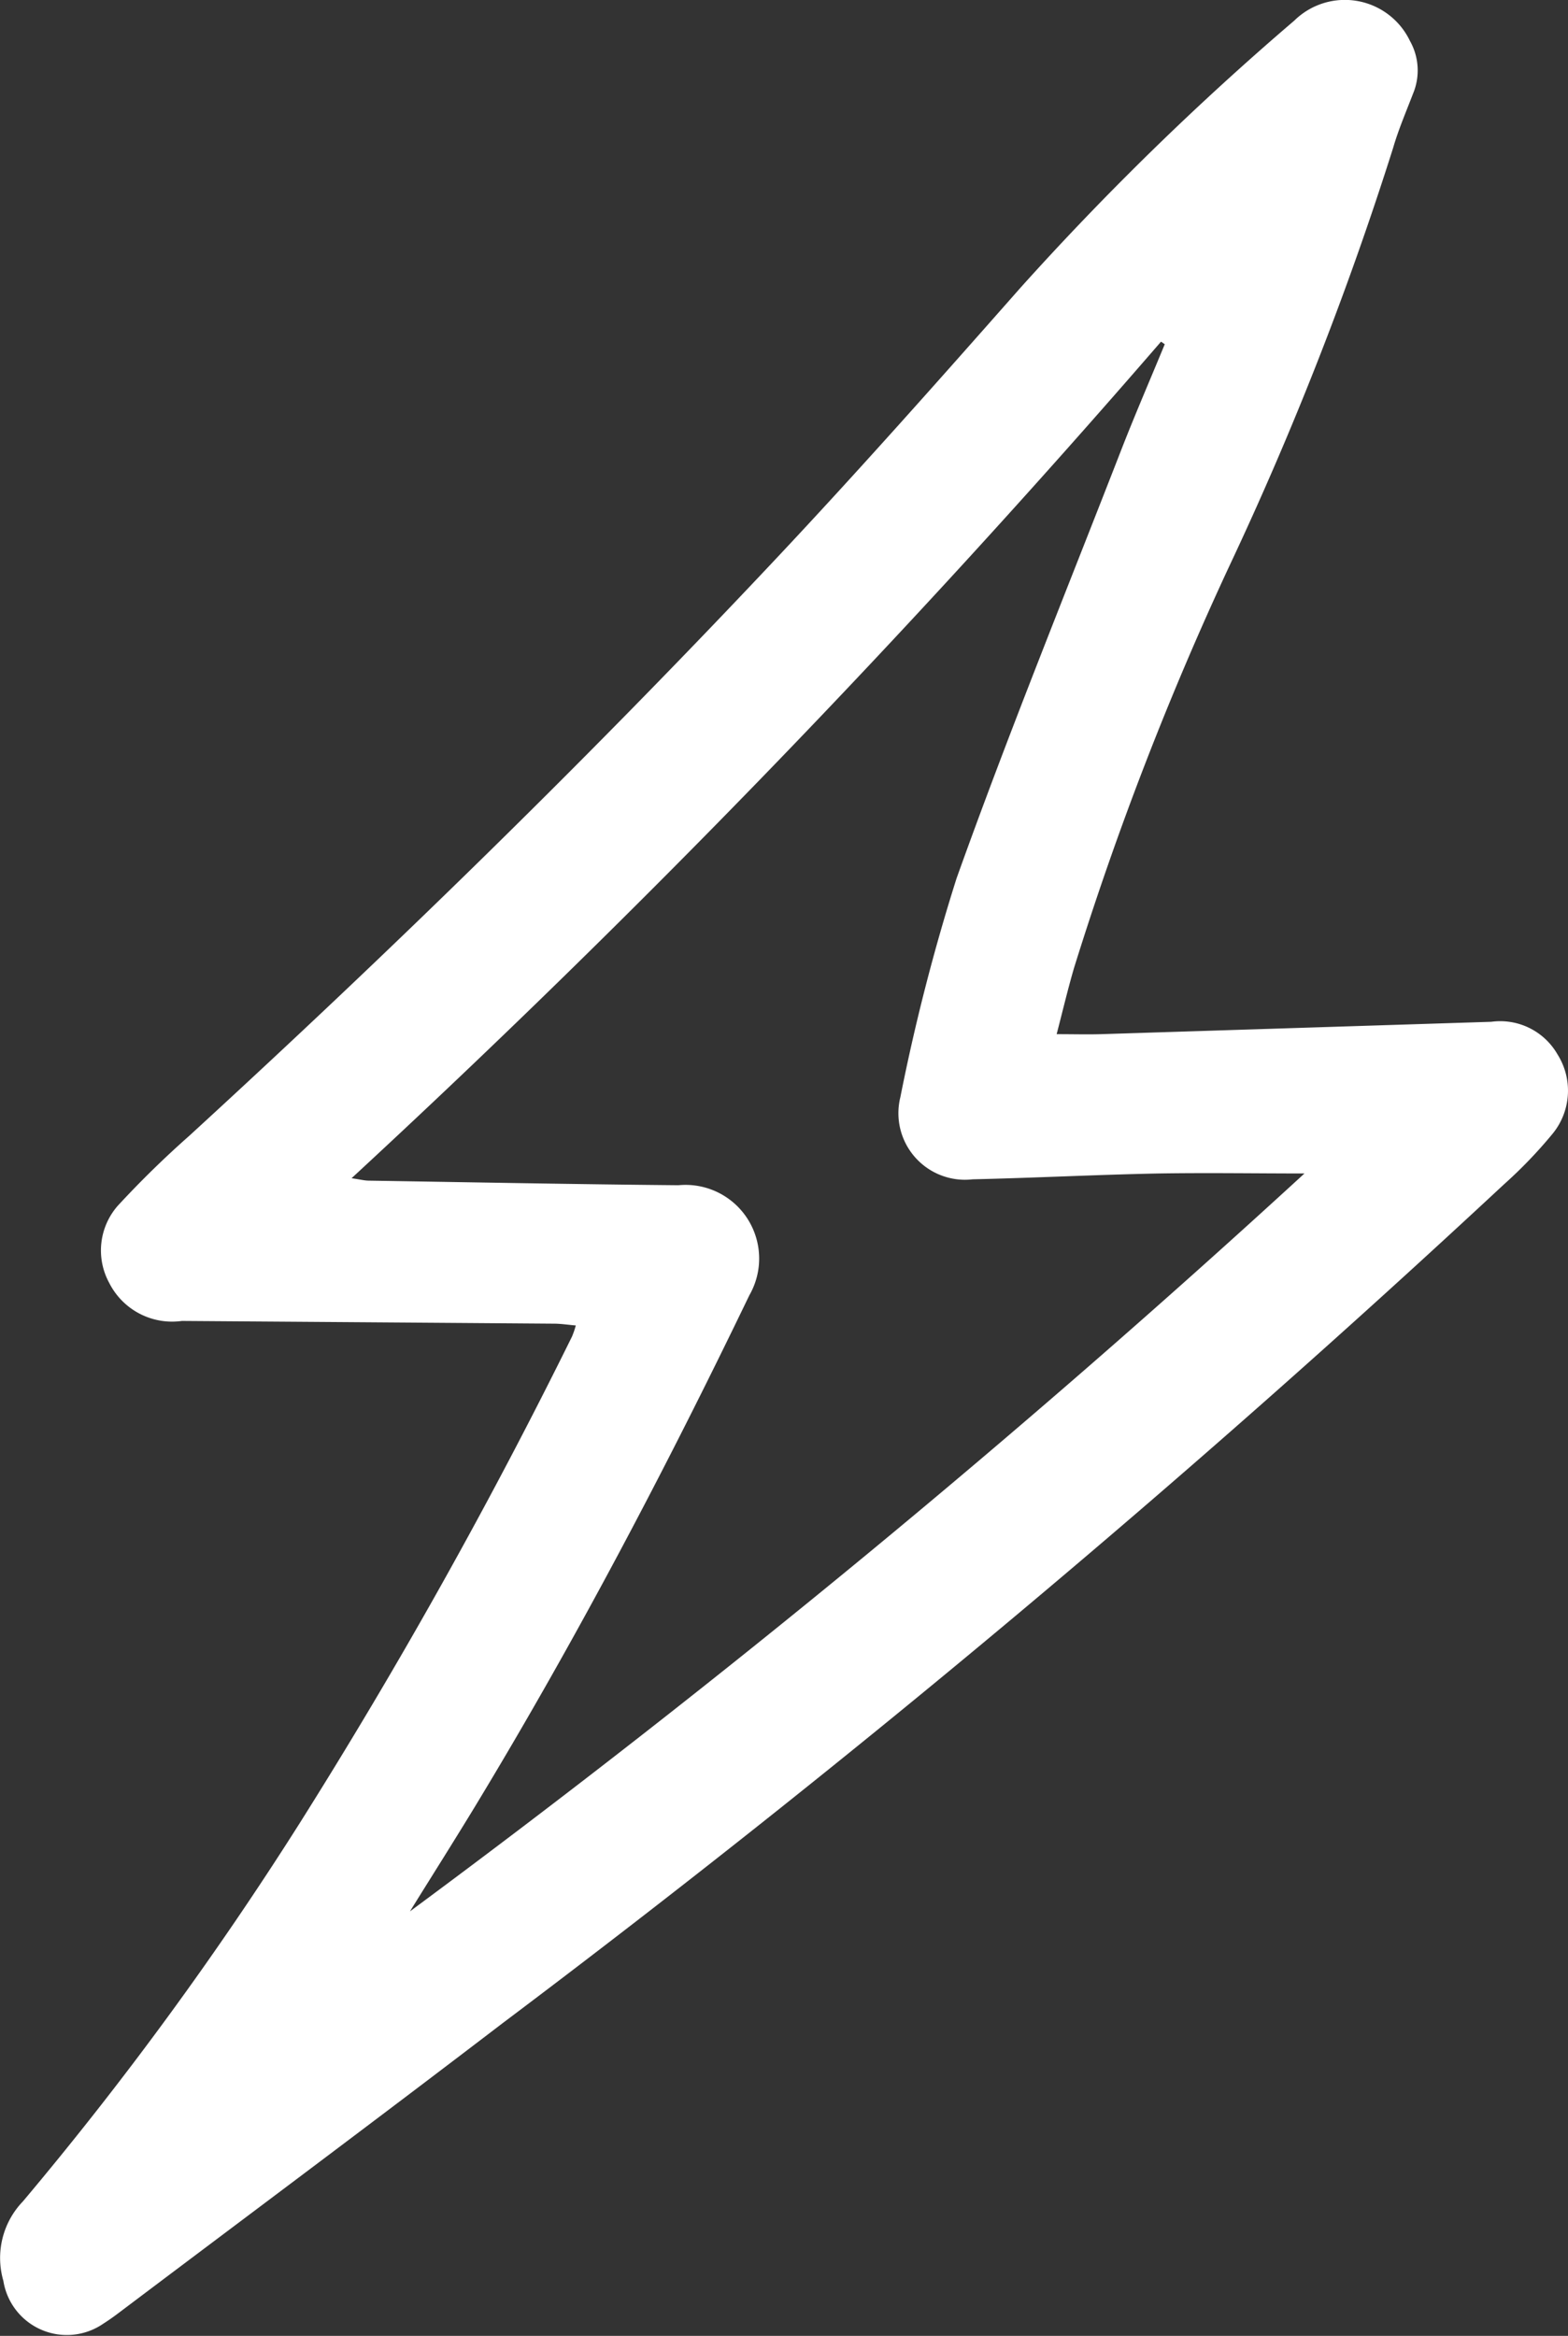 <svg id="elektro" xmlns="http://www.w3.org/2000/svg" xmlns:xlink="http://www.w3.org/1999/xlink" width="20.146" height="30" viewBox="0 0 20.146 30">
  <rect x="0" y="0" width="20.146" height="30" fill="#333333" stroke="none"/>
  <defs>
    <clipPath id="clip-path">
      <rect id="Rectangle_109" data-name="Rectangle 109" width="20.146" height="30" fill="none"/>
    </clipPath>
  </defs>
  <g id="Group_55" data-name="Group 55" clip-path="url(#clip-path)">
    <path id="Path_314" data-name="Path 314" d="M13.58,13.282c.208,0,.387.005.566,0l5.014-.159a.849.849,0,0,1,.852.42.873.873,0,0,1-.06,1.013,5.926,5.926,0,0,1-.631.657A160.1,160.1,0,0,1,6.46,25.982c-1.638,1.252-3.292,2.485-4.939,3.726-.062.047-.126.092-.192.134a.826.826,0,0,1-1.286-.55,1.048,1.048,0,0,1,.252-1.02A44.661,44.661,0,0,0,3.85,23.416a69.057,69.057,0,0,0,3.5-6.252,1.145,1.145,0,0,0,.048-.141C7.3,17.015,7.207,17,7.119,17q-2.391-.018-4.782-.035a.905.905,0,0,1-.934-.489.87.87,0,0,1,.109-.989,12.608,12.608,0,0,1,.92-.9c2.6-2.382,5.122-4.842,7.537-7.41,1.07-1.138,2.107-2.308,3.141-3.48A37.412,37.412,0,0,1,16.629.265a.927.927,0,0,1,1.486.26.773.773,0,0,1,.04.678c-.089.232-.188.462-.257.7a43.056,43.056,0,0,1-2.1,5.36,41.14,41.14,0,0,0-2,5.173c-.08.275-.146.554-.222.846M5.267,24.548A140.738,140.738,0,0,0,16.76,15.071c-.614,0-1.244-.01-1.875,0-.8.016-1.593.057-2.388.075a.855.855,0,0,1-.929-1.055,26.12,26.12,0,0,1,.722-2.81c.667-1.865,1.415-3.7,2.134-5.549.173-.44.361-.874.541-1.311l-.048-.033a133.523,133.523,0,0,1-10.4,10.744c.114.017.165.03.216.031,1.328.021,2.656.047,3.984.059a.946.946,0,0,1,.911,1.413C8.551,18.869,7.4,21.06,6.117,23.178c-.279.46-.567.914-.85,1.37" fill="#fff"/>
  </g>
</svg>
